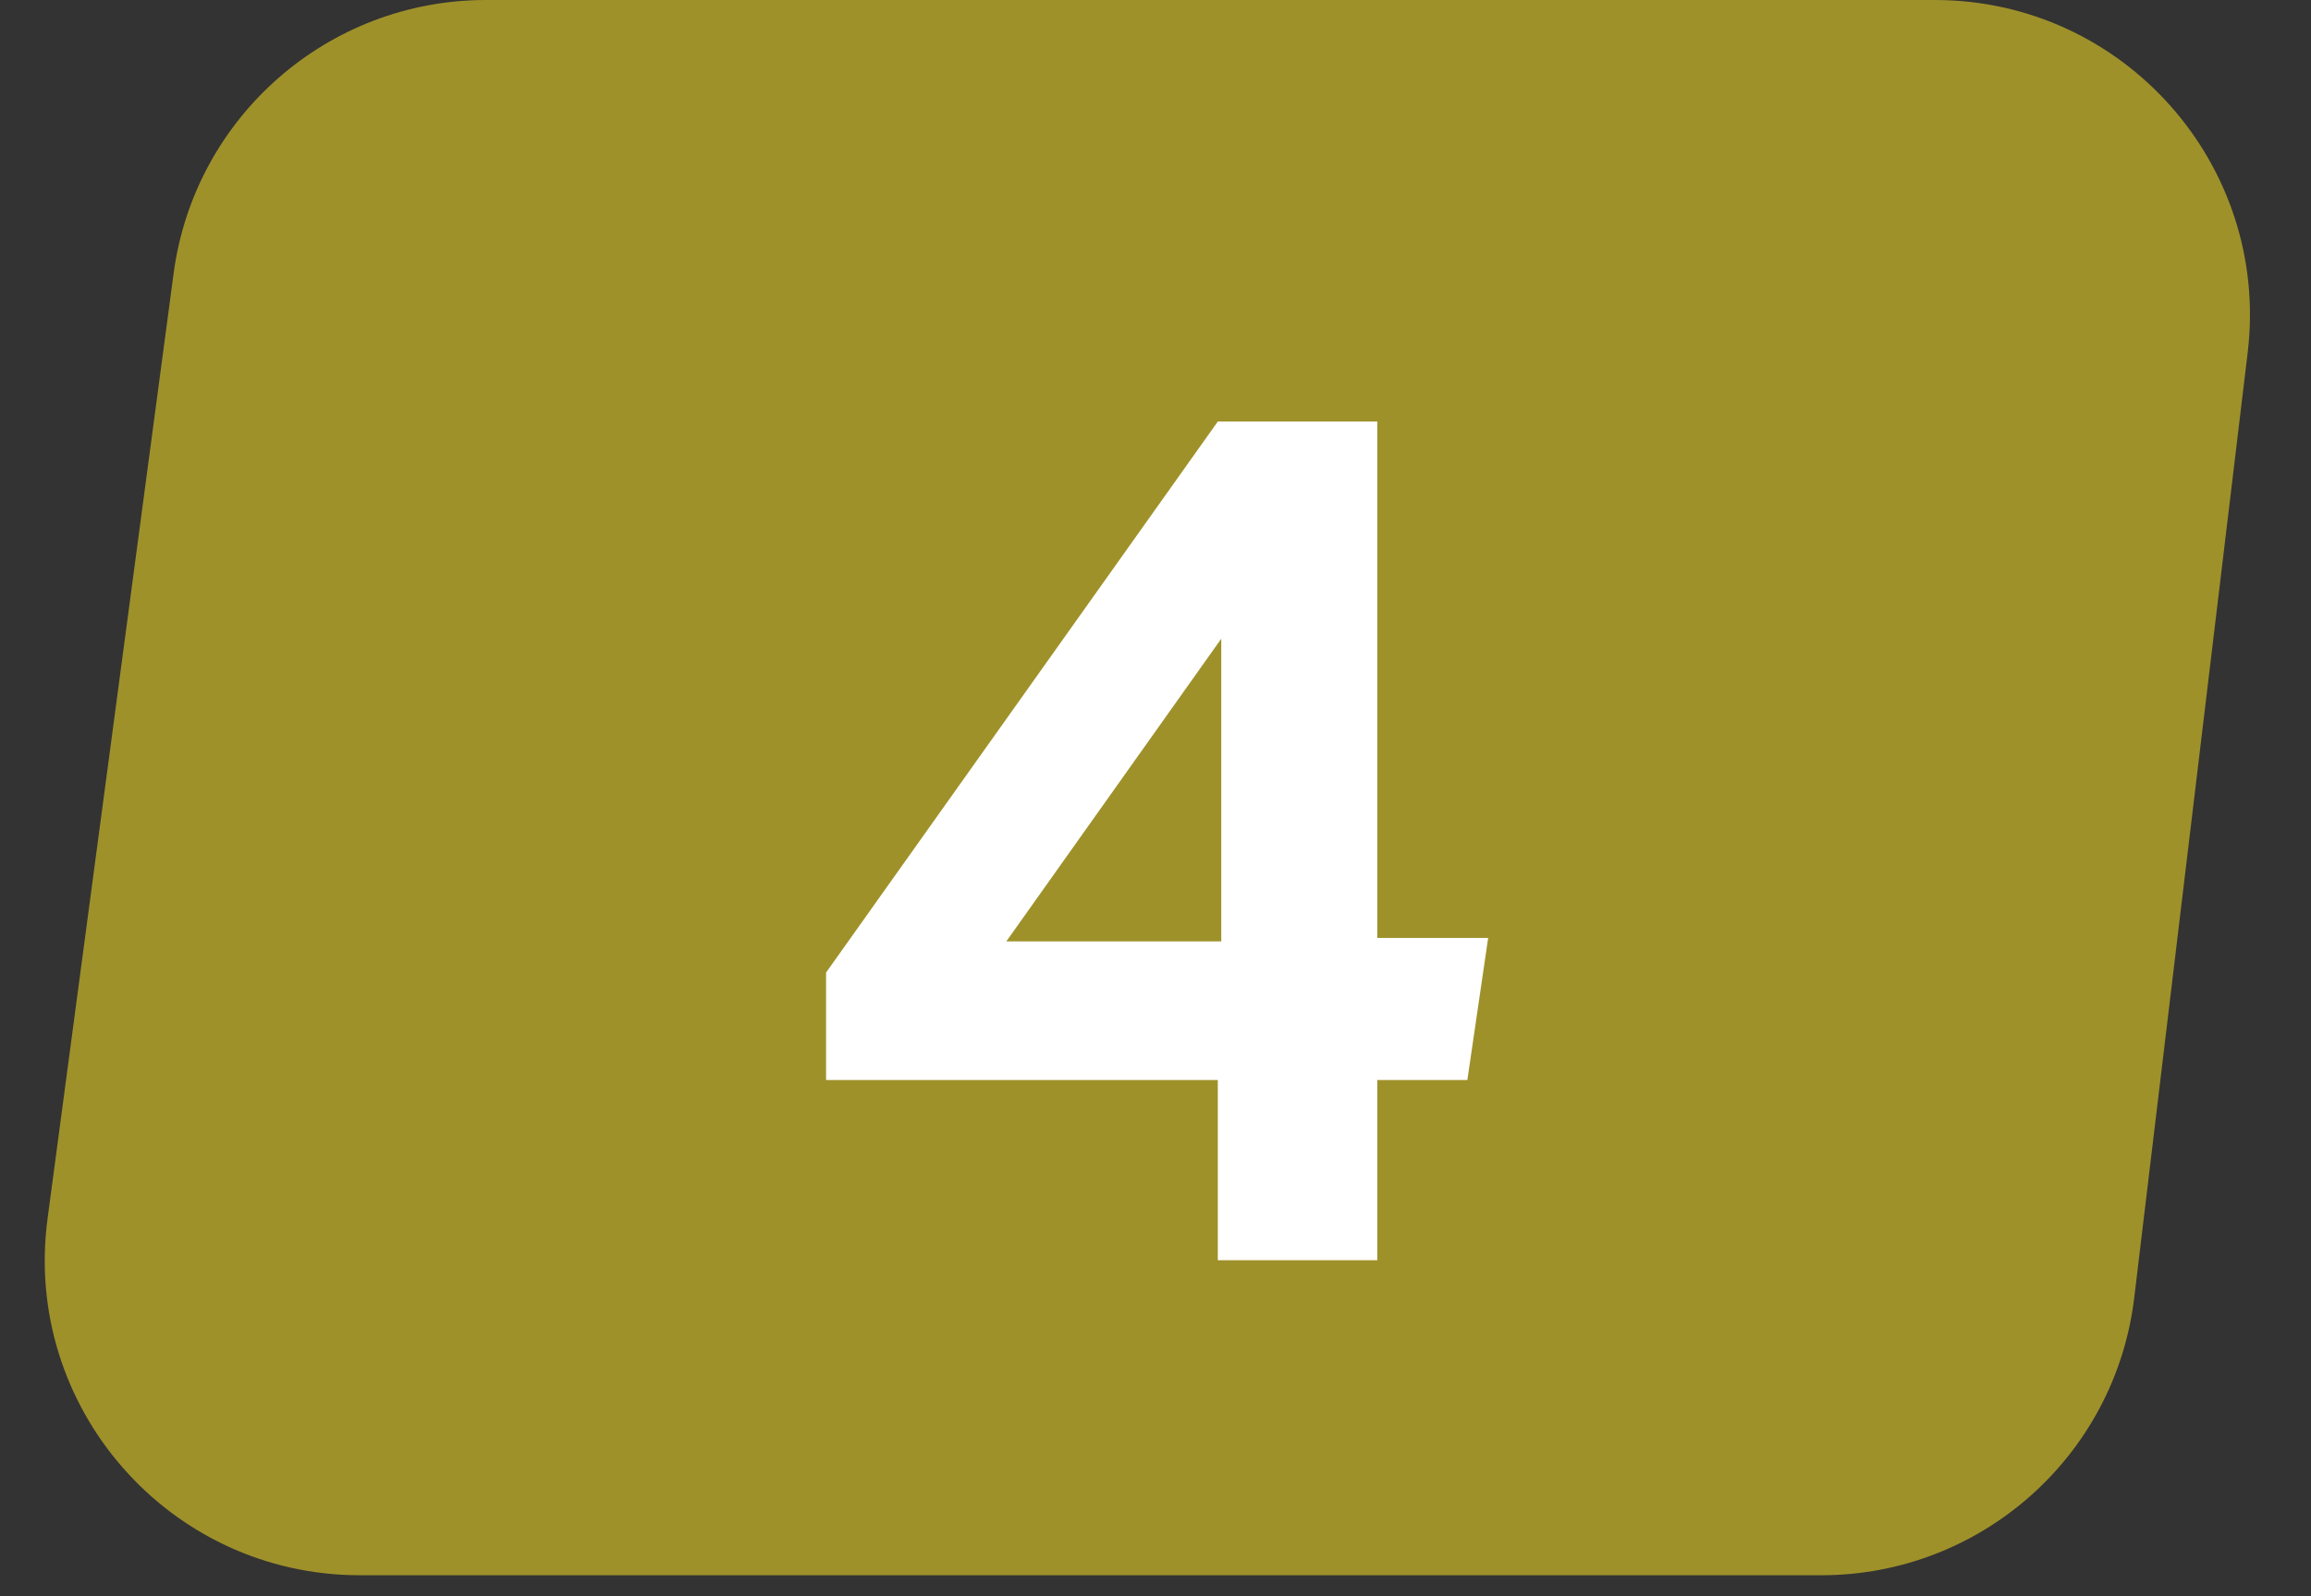 <?xml version="1.0" encoding="UTF-8"?> <svg xmlns="http://www.w3.org/2000/svg" width="55" height="38" viewBox="0 0 55 38" fill="none"><rect x="0" y="0" width="55" height="38" fill="#333333" stroke="none"/><path d="M4.132 6.509C4.629 2.783 7.807 0 11.566 0H46.046C50.543 0 54.029 3.929 53.493 8.394L50.793 30.894C50.34 34.663 47.143 37.5 43.346 37.5H8.566C4.03 37.5 0.533 33.505 1.132 29.009L4.132 6.509Z" fill="#9F912A"></path><path d="M28.983 30V25.71H19.66V23.152L28.983 10.035H32.778V22.328H35.417L34.922 25.71H32.778V30H28.983ZM23.95 22.41H29.065V15.205L23.95 22.41Z" fill="white"></path></svg> 